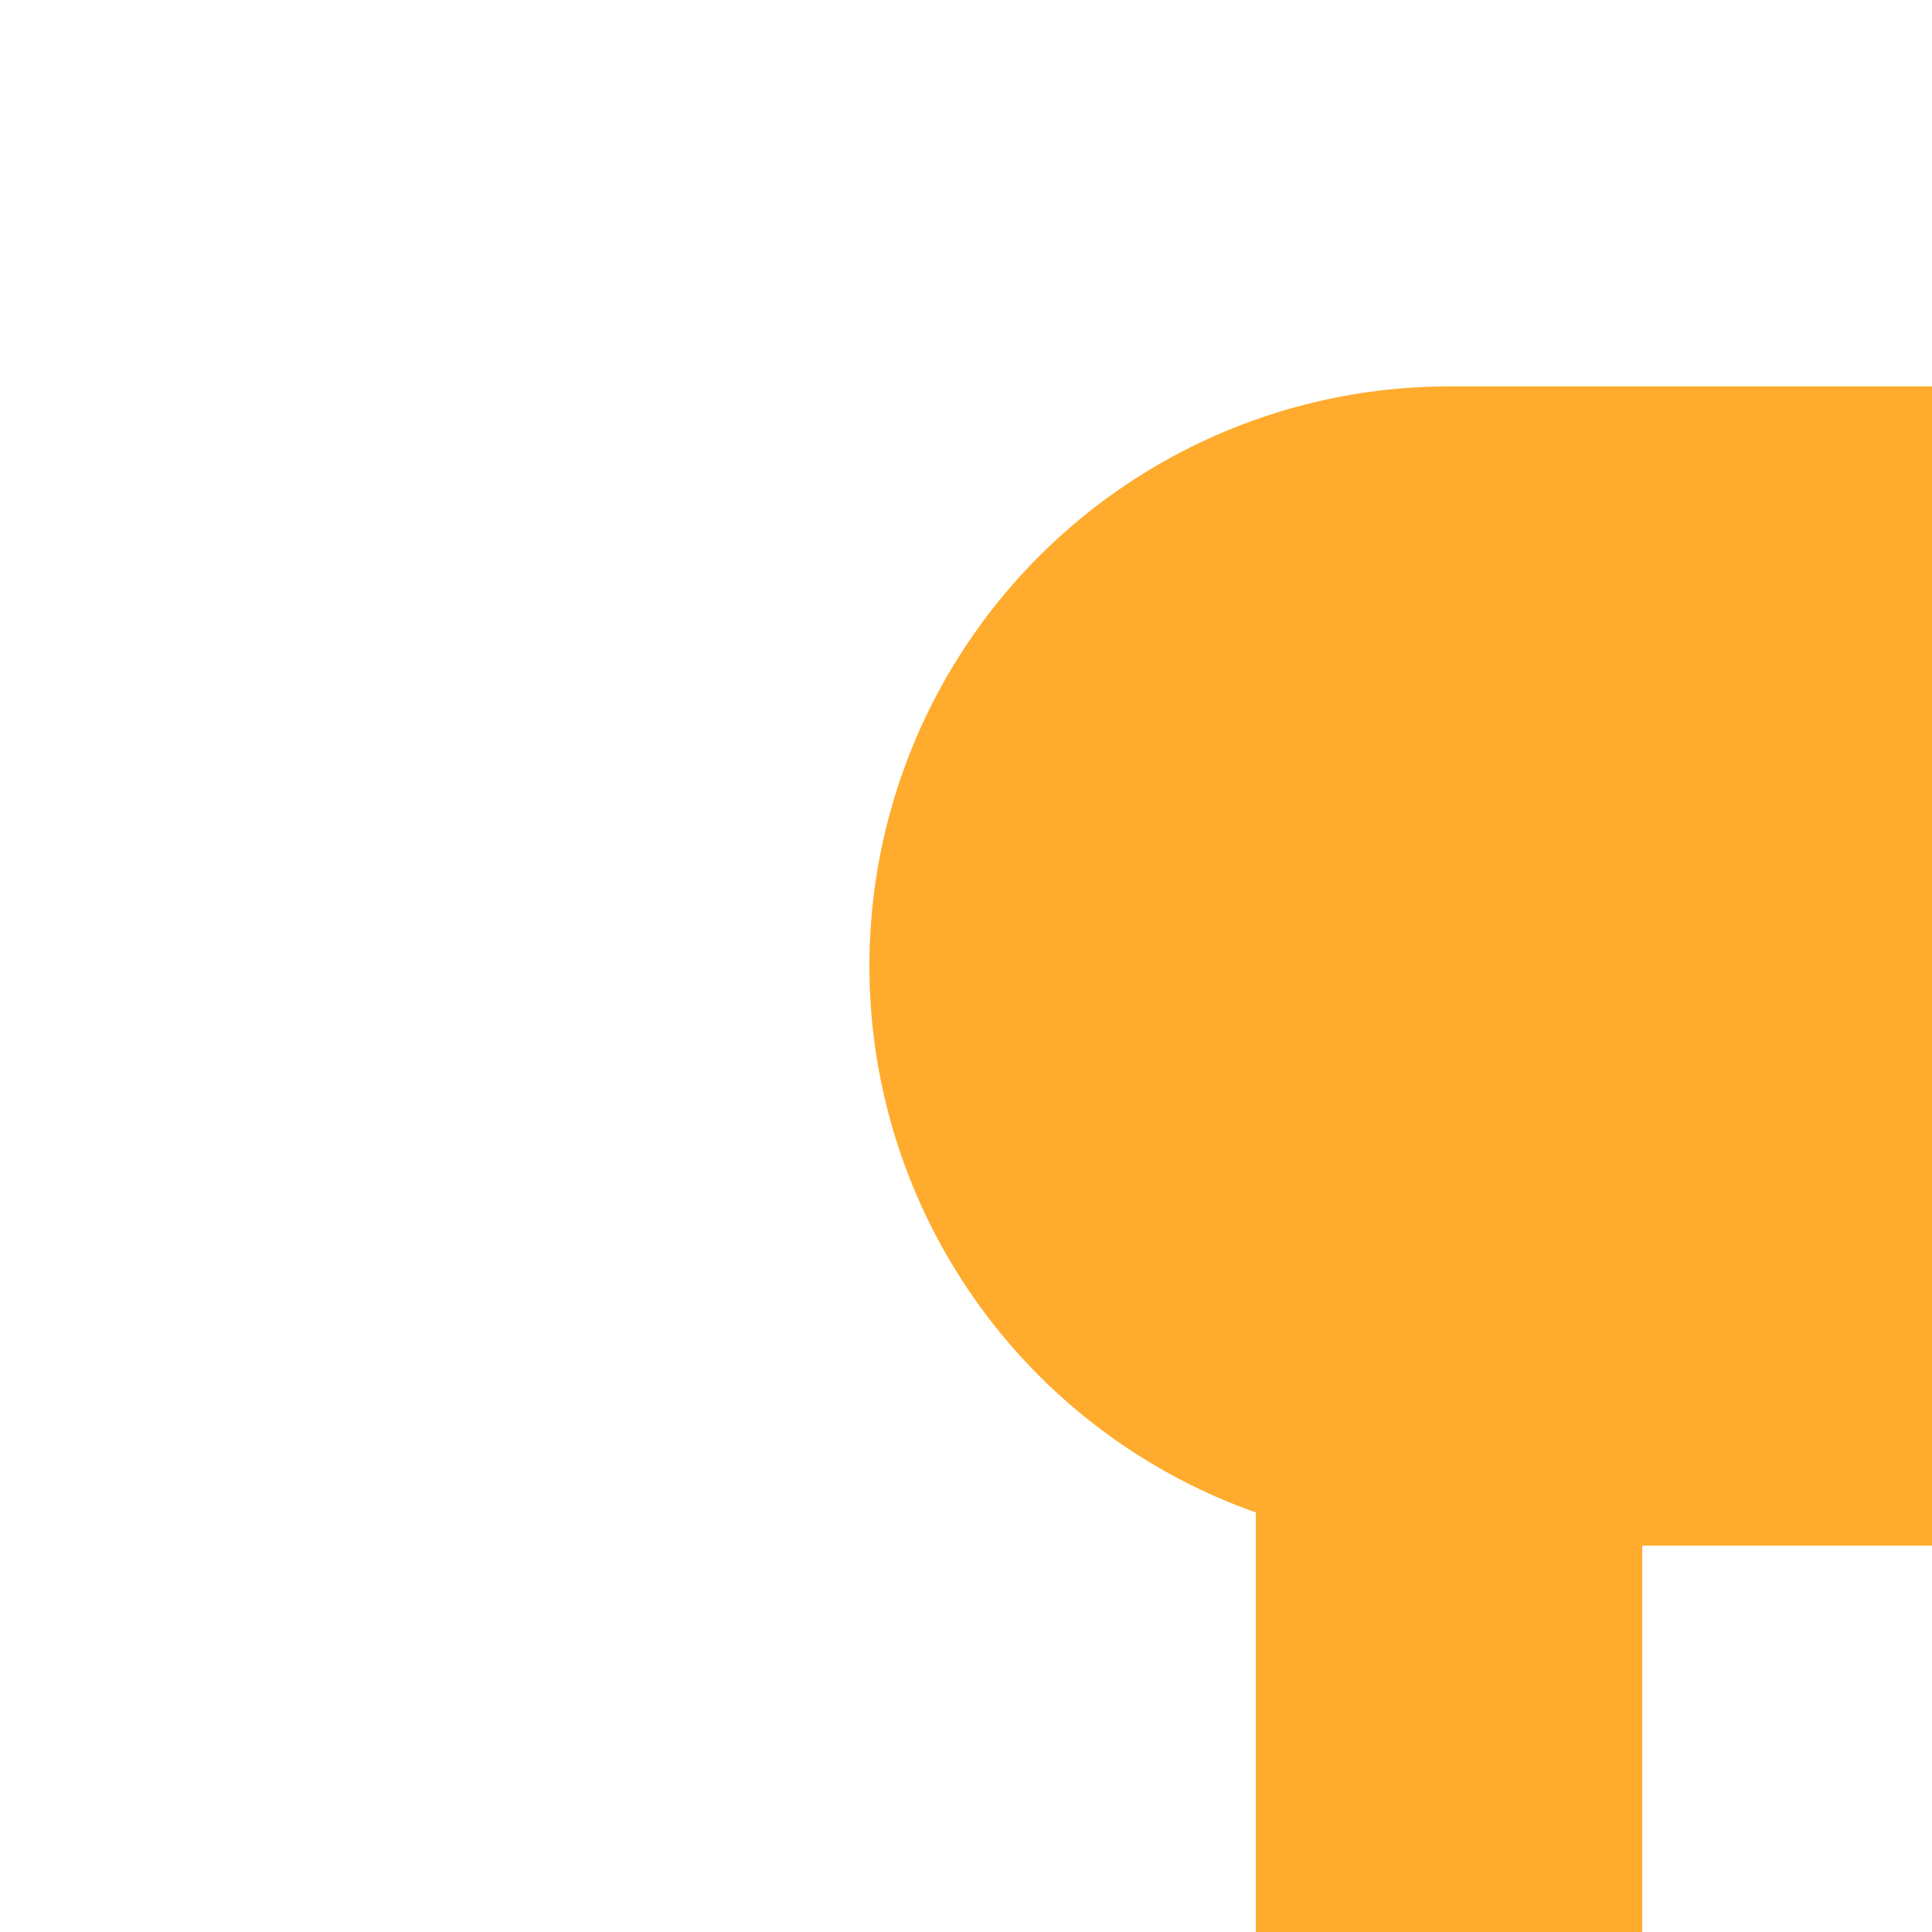 <?xml version="1.0" encoding="UTF-8" standalone="no"?>
<svg xmlns="http://www.w3.org/2000/svg" width="500" height="500">
<g stroke="#FFAB2E">
<path d="M 375,250 V 500" stroke-width="100"/>
<path d="M 375,250 H 500" stroke-width="300" stroke-linecap="round"/>
</g>
</svg>
